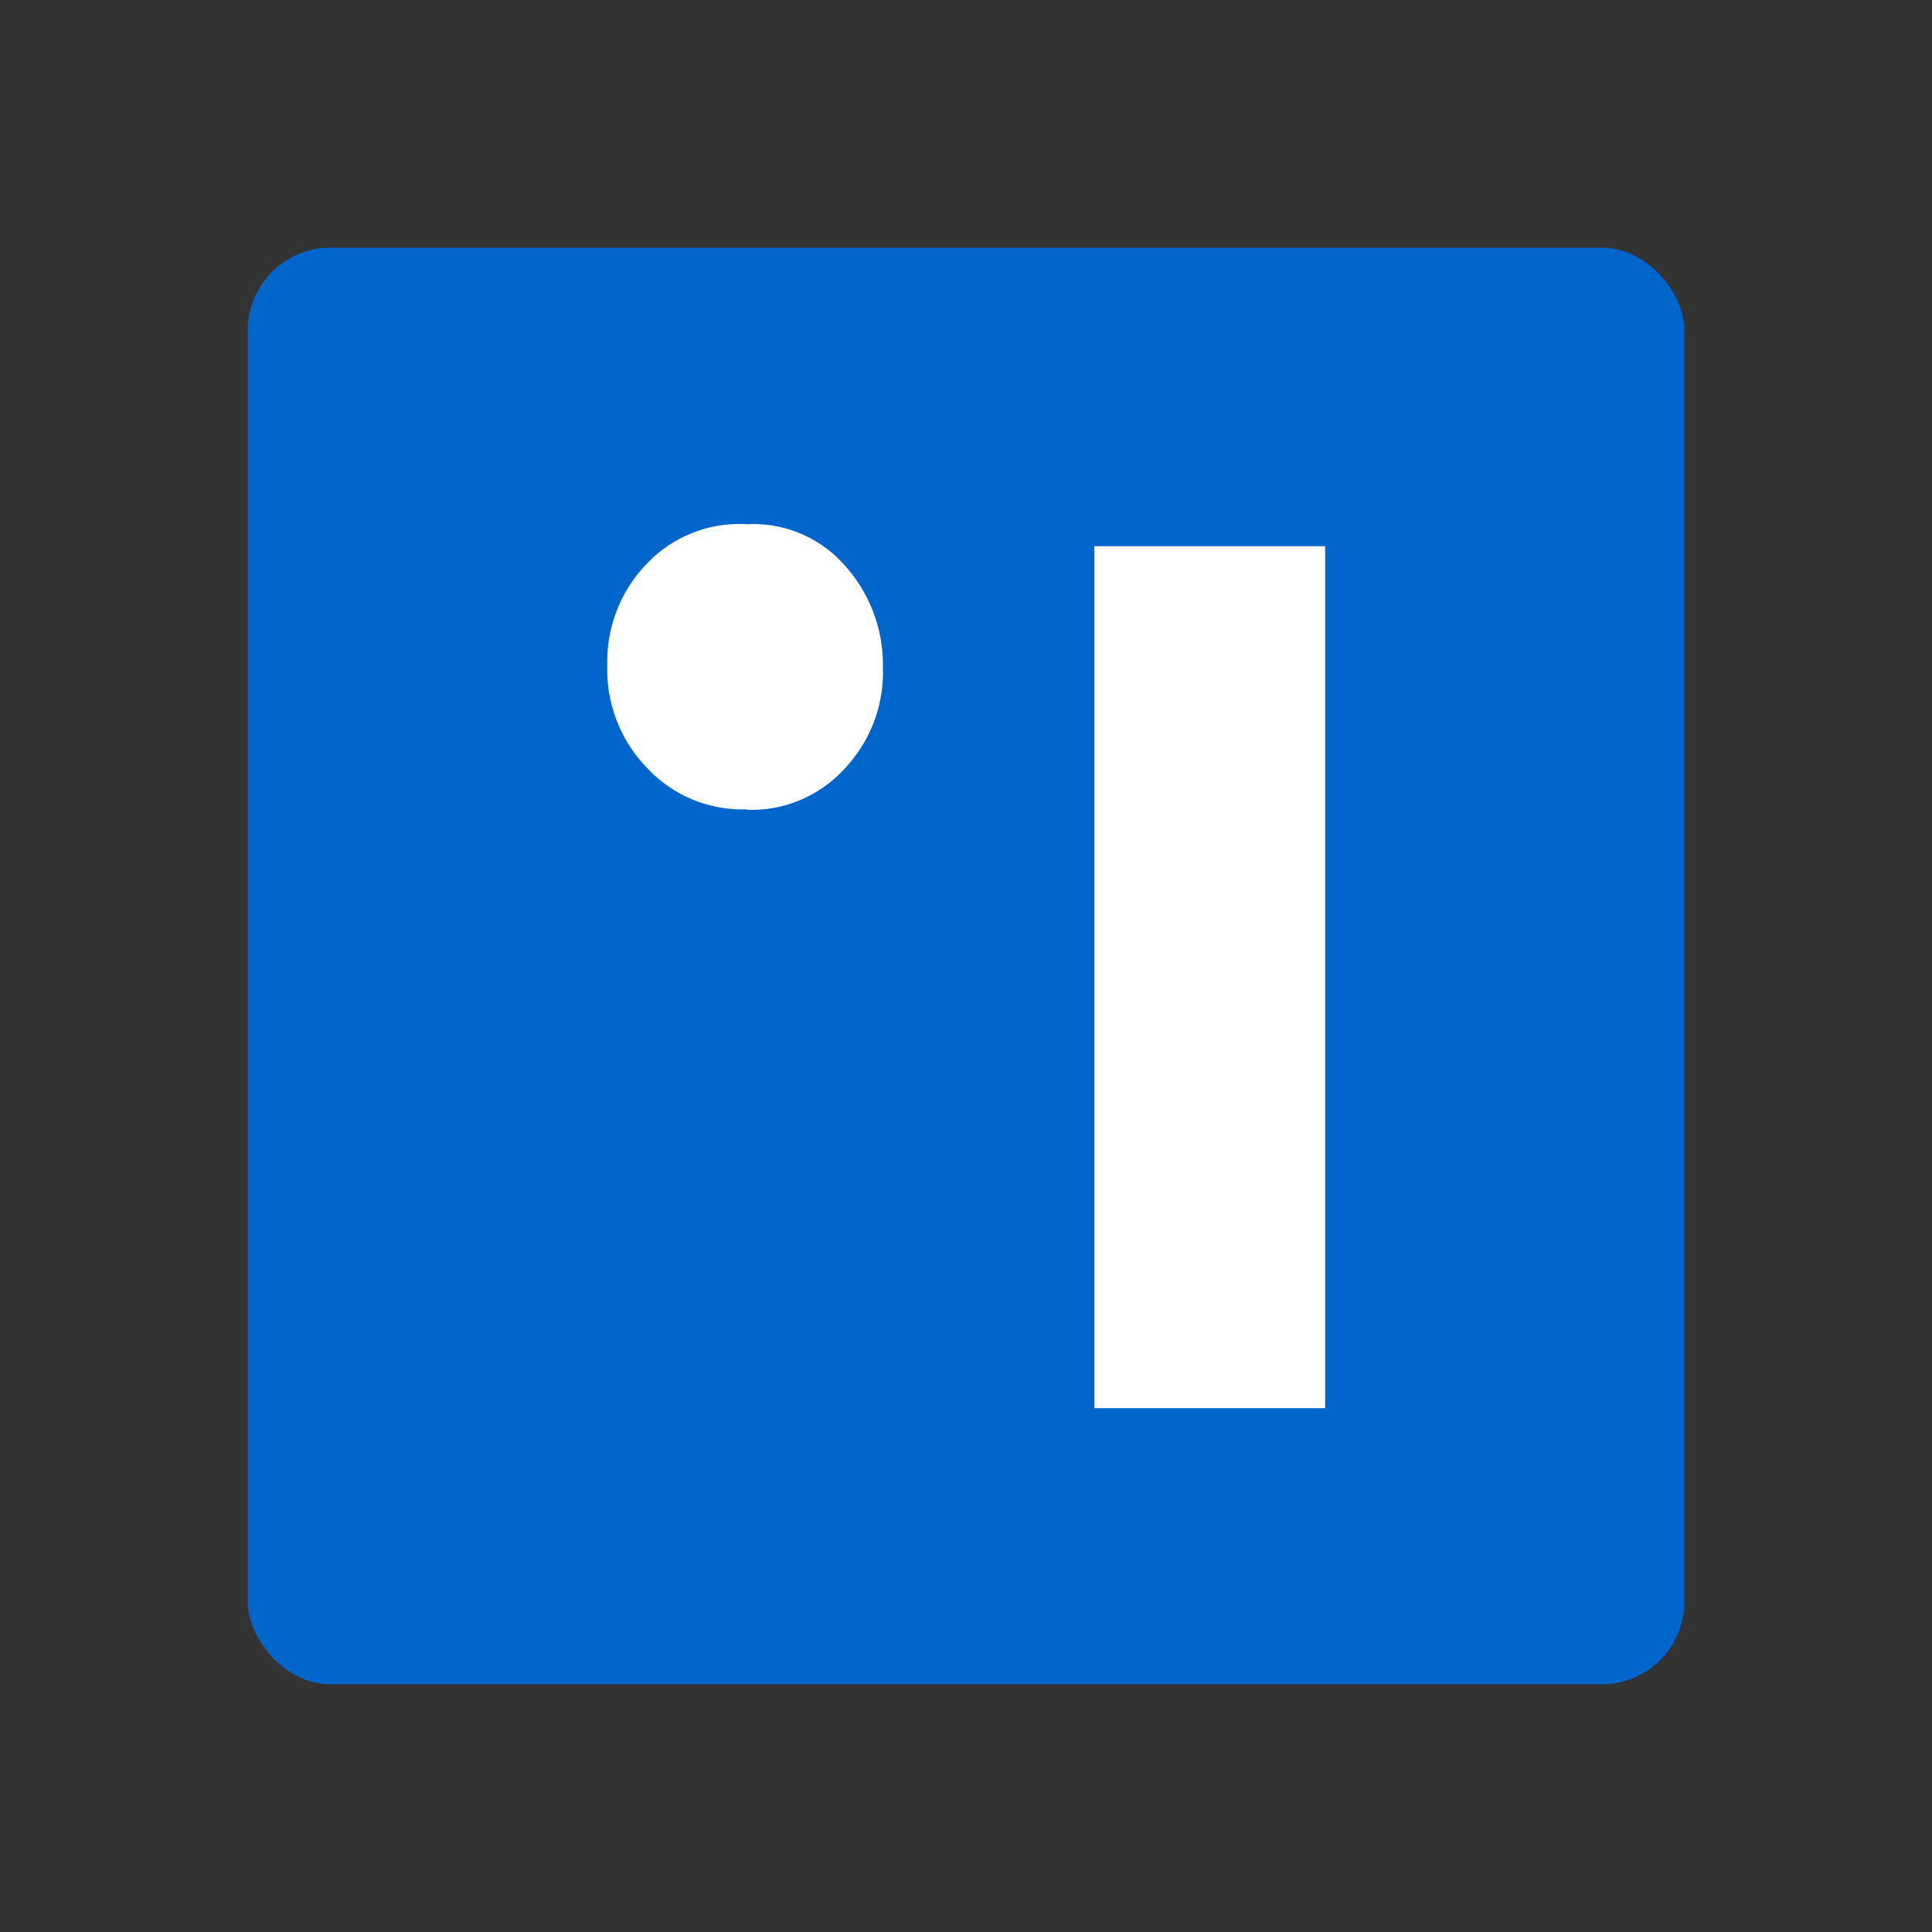 <svg xmlns="http://www.w3.org/2000/svg" width="117" height="117" viewBox="0 0 117 117">
  <rect x="0" y="0" width="117" height="117" fill="#333333" stroke="none"/>
  <g id="Impresa.italia.it_icon" transform="translate(-7965 1504)">
    <g id="Raggruppa_2634" data-name="Raggruppa 2634" transform="translate(-13935 -14210)">
      <rect id="Rettangolo_3929" data-name="Rettangolo 3929" width="117" height="117" transform="translate(21900 12706)" fill="none"/>
    </g>
    <g id="Livello_1-2" transform="translate(7980 -1489)">
      <g id="Raggruppa_2519" data-name="Raggruppa 2519">
        <rect id="Rettangolo_3882" data-name="Rettangolo 3882" width="87" height="87" rx="5" fill="#06c"/>
        <g id="Raggruppa_2518" data-name="Raggruppa 2518" transform="translate(21.777 16.747)">
          <rect id="Rettangolo_3883" data-name="Rettangolo 3883" width="13.974" height="52.2" transform="translate(29.498 1.332)" fill="#fff"/>
          <path id="Tracciato_1666" data-name="Tracciato 1666" d="M16.465,23.424A7.891,7.891,0,0,1,10.4,20.9a8.533,8.533,0,0,1-2.39-6.176A8.533,8.533,0,0,1,10.4,8.553,7.722,7.722,0,0,1,16.465,6.16a7.361,7.361,0,0,1,5.954,2.528A8.97,8.97,0,0,1,24.7,14.86a8.467,8.467,0,0,1-2.284,6.063,7.6,7.6,0,0,1-5.954,2.528" transform="translate(-8.01 -6.16)" fill="#fff"/>
        </g>
      </g>
    </g>
  </g>
</svg>
